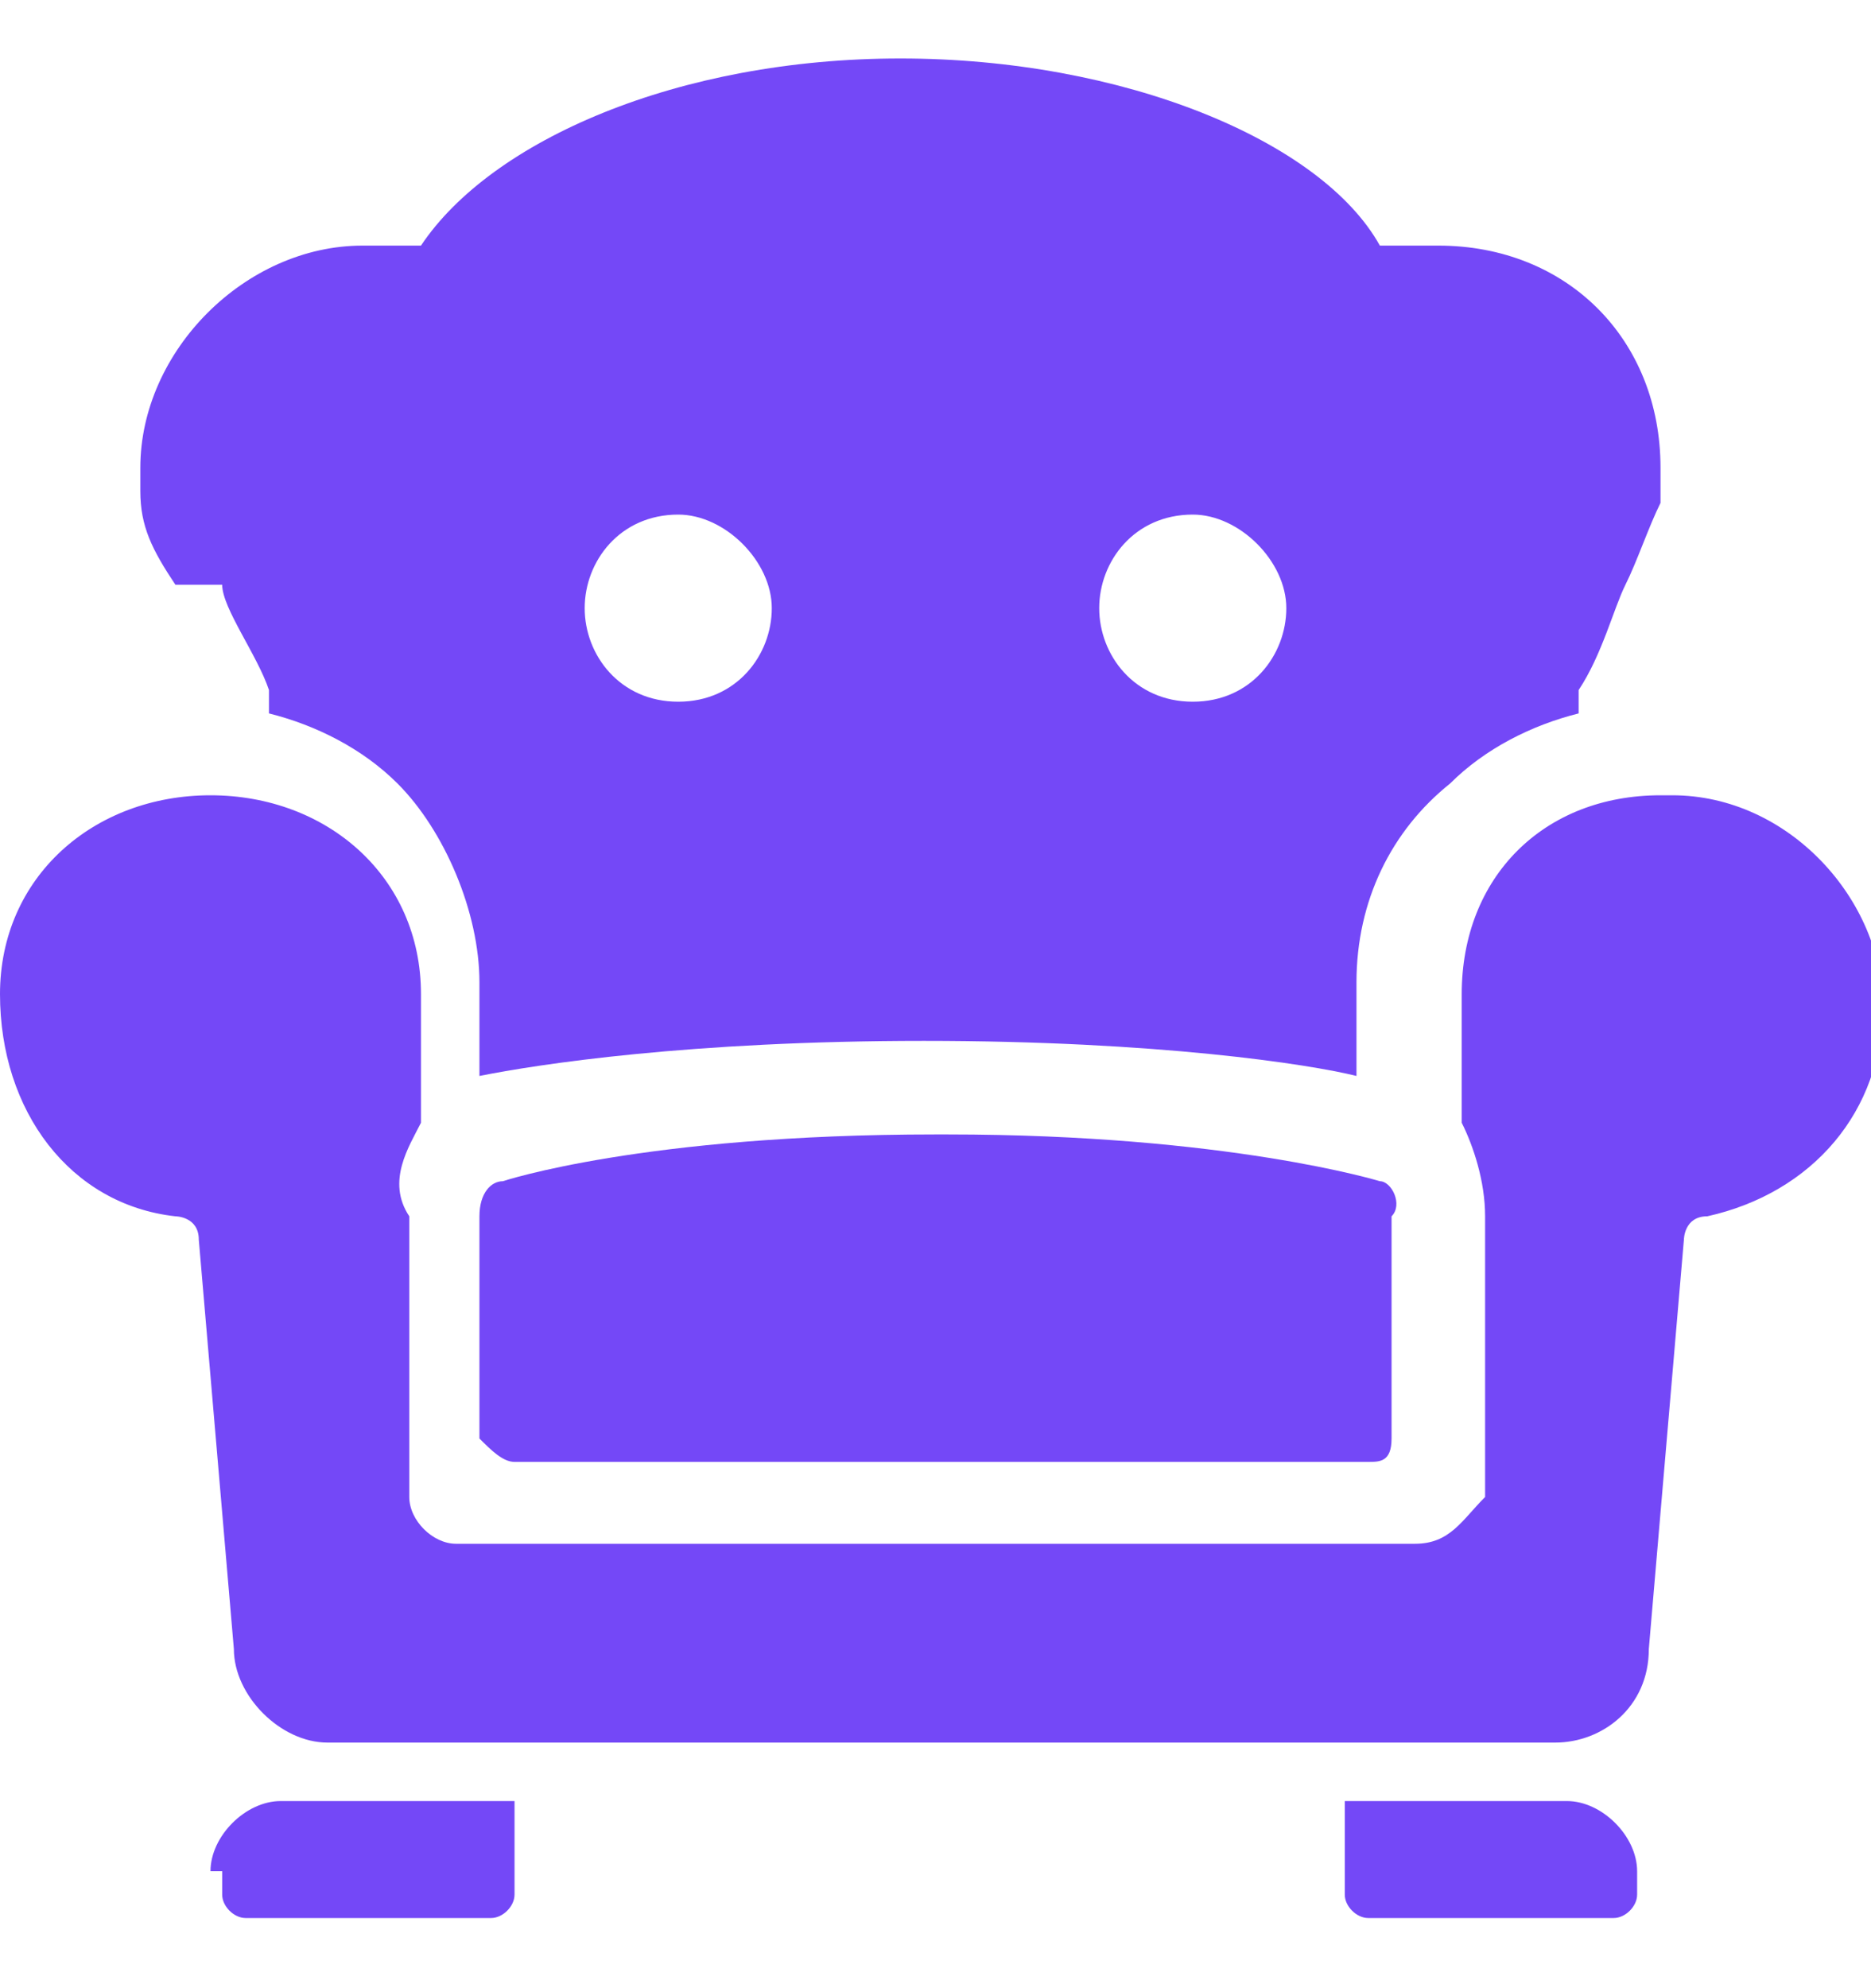 <?xml version="1.0" encoding="UTF-8"?>
<svg id="Layer_1" xmlns="http://www.w3.org/2000/svg" version="1.1" viewBox="0 0 16 17">
  <!-- Generator: Adobe Illustrator 29.1.0, SVG Export Plug-In . SVG Version: 2.1.0 Build 142)  -->
  <defs>
    <style>
      .st0 {
        fill: #7448f7;
        fill-rule: evenodd;
      }
    </style>
  </defs>
  <path class="st0" d="M8,9.7c-2.5,0-3.7.4-3.7.4-.1,0-.2.1-.2.3v1.9c.1.1.2.2.3.2h7.3c.1,0,.2,0,.2-.2v-1.9c.1-.1,0-.3-.1-.3,0,0-1.3-.4-3.7-.4Z"/>
  <path class="st0" d="M14.2,6.8c-1,0-1.7.7-1.7,1.7v1.1c.1.2.2.5.2.8v2.4c-.2.2-.3.4-.6.4H3.9c-.2,0-.4-.2-.4-.4v-2.4c-.2-.3,0-.6.1-.8v-1.1c0-1-.8-1.7-1.8-1.7S0,7.5,0,8.5c0,1,.6,1.8,1.5,1.9,0,0,.2,0,.2.2l.3,3.5c0,.4.4.8.8.8h10.5c.4,0,.8-.3.8-.8l.3-3.5c0,0,0-.2.2-.2.9-.2,1.5-.9,1.5-1.8s-.8-1.8-1.8-1.8Z"/>
  <path class="st0" d="M1.9,16v.2c0,.1.1.2.2.2h2.1c.1,0,.2-.1.2-.2v-.8h-2c-.3,0-.6.3-.6.6Z"/>
  <path class="st0" d="M13.5,15.4h-2v.8c0,.1.1.2.2.2h2.1c.1,0,.2-.1.2-.2v-.2c0-.3-.3-.6-.6-.6Z"/>
  <path class="st0" d="M1.9,5c0,.2.3.6.4.9,0,0,0,.1,0,.2.4.1.8.3,1.1.6.4.4.7,1.1.7,1.7v.8c.5-.1,1.8-.3,3.8-.3s3.3.2,3.7.3v-.8c0-.7.3-1.3.8-1.7.3-.3.7-.5,1.1-.6,0,0,0-.1,0-.2.2-.3.3-.7.4-.9.1-.2.2-.5.3-.7,0,0,0-.2,0-.3,0-1.1-.8-1.9-1.9-1.9s-.3,0-.5,0c-.5-.9-2.2-1.6-4.1-1.6s-3.5.7-4.1,1.6c-.1,0-.3,0-.5,0-1,0-1.9.9-1.9,1.9s0,.2,0,.2c0,.3.1.5.3.8ZM10.2,4.4c.4,0,.8.4.8.8s-.3.8-.8.8-.8-.4-.8-.8.3-.8.8-.8ZM5.8,4.4c.4,0,.8.4.8.8s-.3.8-.8.8-.8-.4-.8-.8.3-.8.8-.8Z"/>
</svg>